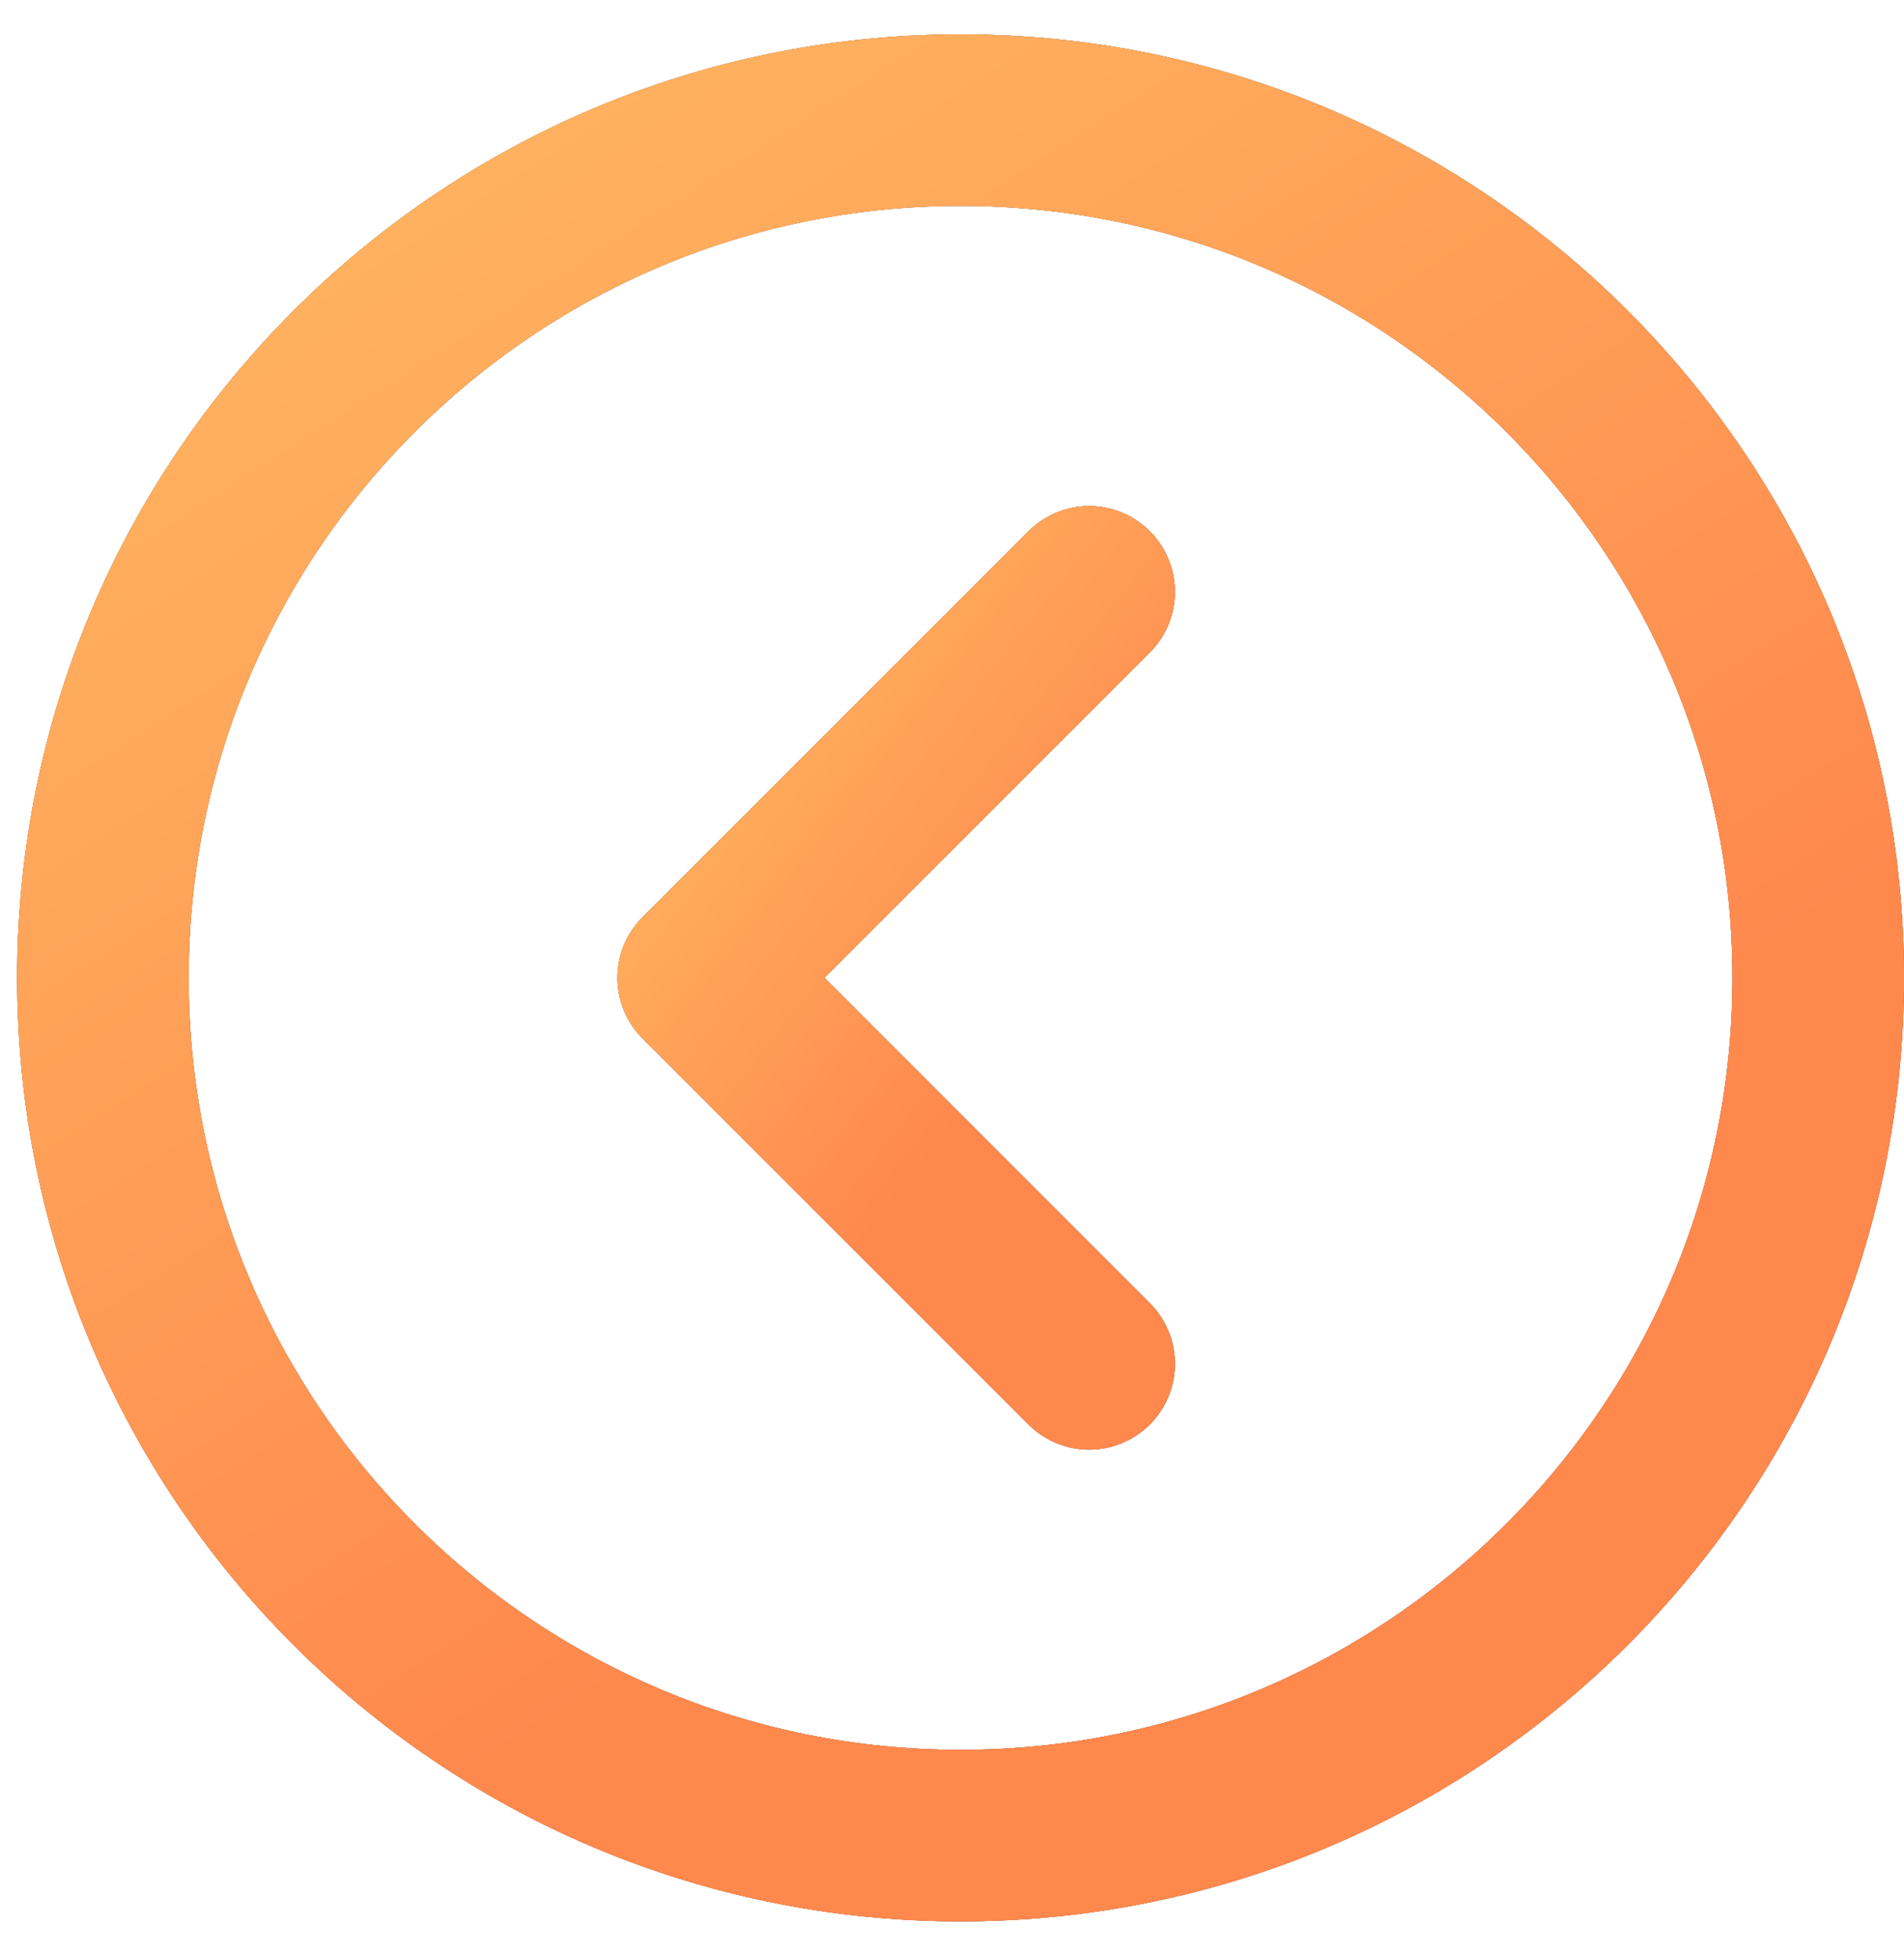 <svg width="37" height="38" viewBox="0 0 37 38" fill="none" xmlns="http://www.w3.org/2000/svg">
<path d="M18.667 2.334C9.462 2.334 2 9.795 2 19C2 28.205 9.462 35.667 18.667 35.667C27.872 35.667 35.333 28.205 35.333 19C35.333 9.795 27.872 2.334 18.667 2.334Z" stroke="black" stroke-width="3.333" stroke-linejoin="round"/>
<path d="M18.667 2.334C9.462 2.334 2 9.795 2 19C2 28.205 9.462 35.667 18.667 35.667C27.872 35.667 35.333 28.205 35.333 19C35.333 9.795 27.872 2.334 18.667 2.334Z" stroke="url(#paint0_linear_1493_34471)" stroke-width="3.333" stroke-linejoin="round"/>
<path d="M18.667 2.334C9.462 2.334 2 9.795 2 19C2 28.205 9.462 35.667 18.667 35.667C27.872 35.667 35.333 28.205 35.333 19C35.333 9.795 27.872 2.334 18.667 2.334Z" stroke="url(#paint1_linear_1493_34471)" stroke-width="3.333" stroke-linejoin="round"/>
<path d="M21.165 11.5L13.665 19L21.165 26.5" stroke="black" stroke-width="3.333" stroke-linecap="round" stroke-linejoin="round"/>
<path d="M21.165 11.5L13.665 19L21.165 26.5" stroke="url(#paint2_linear_1493_34471)" stroke-width="3.333" stroke-linecap="round" stroke-linejoin="round"/>
<path d="M21.165 11.5L13.665 19L21.165 26.5" stroke="url(#paint3_linear_1493_34471)" stroke-width="3.333" stroke-linecap="round" stroke-linejoin="round"/>
<defs>
<linearGradient id="paint0_linear_1493_34471" x1="34.361" y1="19.048" x2="13.091" y2="-14.291" gradientUnits="userSpaceOnUse">
<stop stop-color="#FF884D"/>
<stop offset="1" stop-color="#FFC568"/>
</linearGradient>
<linearGradient id="paint1_linear_1493_34471" x1="34.361" y1="19.048" x2="13.091" y2="-14.291" gradientUnits="userSpaceOnUse">
<stop stop-color="#FF884D"/>
<stop offset="1" stop-color="#FFC568"/>
</linearGradient>
<linearGradient id="paint2_linear_1493_34471" x1="20.947" y1="19.021" x2="10.698" y2="10.99" gradientUnits="userSpaceOnUse">
<stop stop-color="#FF884D"/>
<stop offset="1" stop-color="#FFC568"/>
</linearGradient>
<linearGradient id="paint3_linear_1493_34471" x1="20.947" y1="19.021" x2="10.698" y2="10.99" gradientUnits="userSpaceOnUse">
<stop stop-color="#FF884D"/>
<stop offset="1" stop-color="#FFC568"/>
</linearGradient>
</defs>
</svg>
